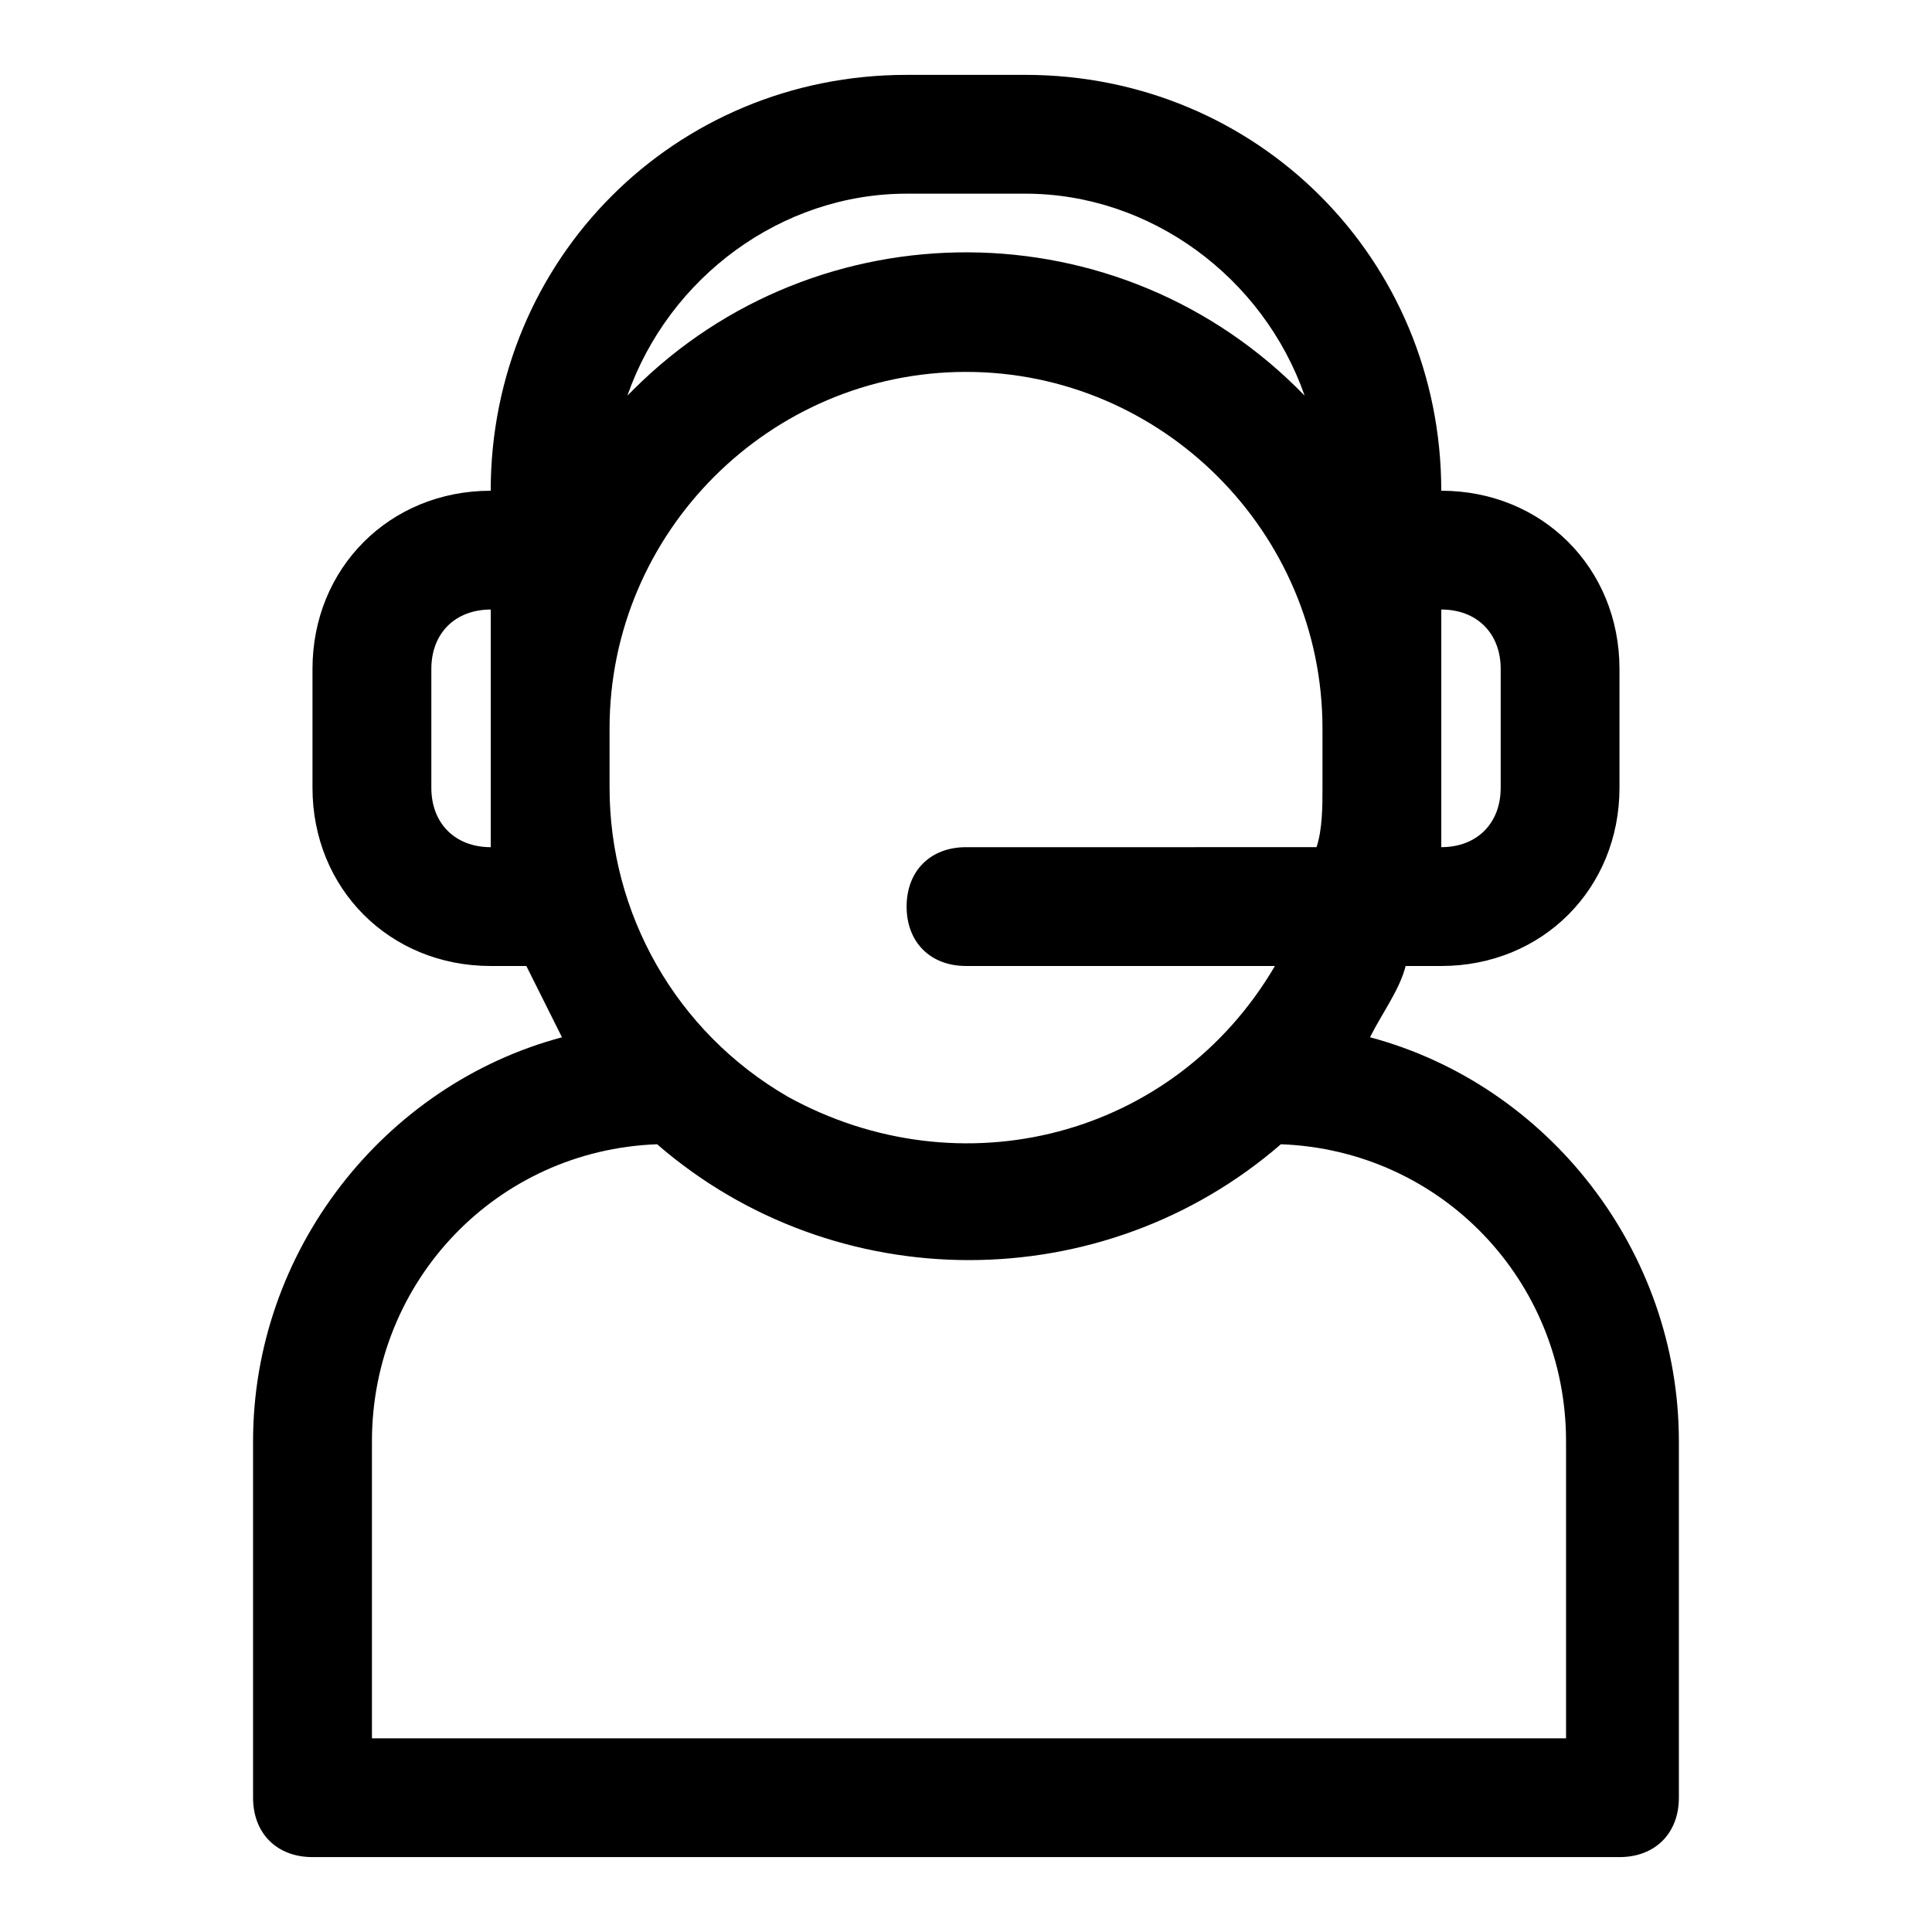 <?xml version="1.0" encoding="UTF-8"?>
<!-- Uploaded to: SVG Repo, www.svgrepo.com, Generator: SVG Repo Mixer Tools -->
<svg fill="#000000" width="800px" height="800px" version="1.1" viewBox="144 144 512 512" xmlns="http://www.w3.org/2000/svg">
 <path d="m507.06 418.89c3.148-6.297 7.871-12.594 9.445-18.895l9.445 0.004c26.766 0 47.23-20.469 47.23-47.23v-31.488c0-26.766-20.469-47.23-47.23-47.23 0-61.402-48.805-110.21-110.21-110.21h-31.488c-61.402 0-110.21 48.805-110.21 110.21-26.766 0-47.23 20.469-47.23 47.23v31.488c0 26.766 20.469 47.23 47.23 47.23h9.445c3.148 6.297 6.297 12.594 9.445 18.895-47.23 12.594-81.867 56.676-81.867 107.05v94.465c0 9.445 6.297 15.742 15.742 15.742h346.37c9.445 0 15.742-6.297 15.742-15.742v-94.465c0.004-50.379-34.633-94.461-81.863-107.06zm-201.52-66.125v-15.742c0-51.957 42.508-94.465 94.465-94.465s94.465 42.508 94.465 94.465v15.742c0 4.723 0 11.02-1.574 15.742l-92.891 0.004c-9.445 0-15.742 6.297-15.742 15.742 0 9.445 6.297 15.742 15.742 15.742h81.867c-26.766 45.656-83.445 59.828-129.1 34.637-29.914-17.316-47.23-48.805-47.23-81.867zm236.16-31.488v31.488c0 9.445-6.297 15.742-15.742 15.742v-62.977c9.445 0.004 15.742 6.301 15.742 15.746zm-157.44-125.95h31.488c33.062 0 62.977 22.043 73.996 53.531-48.805-50.383-129.1-50.383-177.91-1.574l-1.574 1.574c11.02-31.488 40.934-53.531 73.996-53.531zm-125.95 157.44v-31.488c0-9.445 6.297-15.742 15.742-15.742v62.977c-9.441 0-15.742-6.301-15.742-15.746zm299.14 251.91h-314.88v-78.719c0-42.508 33.062-77.145 75.57-78.719 47.23 40.934 118.08 40.934 165.31 0 42.508 1.574 75.57 36.211 75.57 78.719v78.719z"/>
</svg>